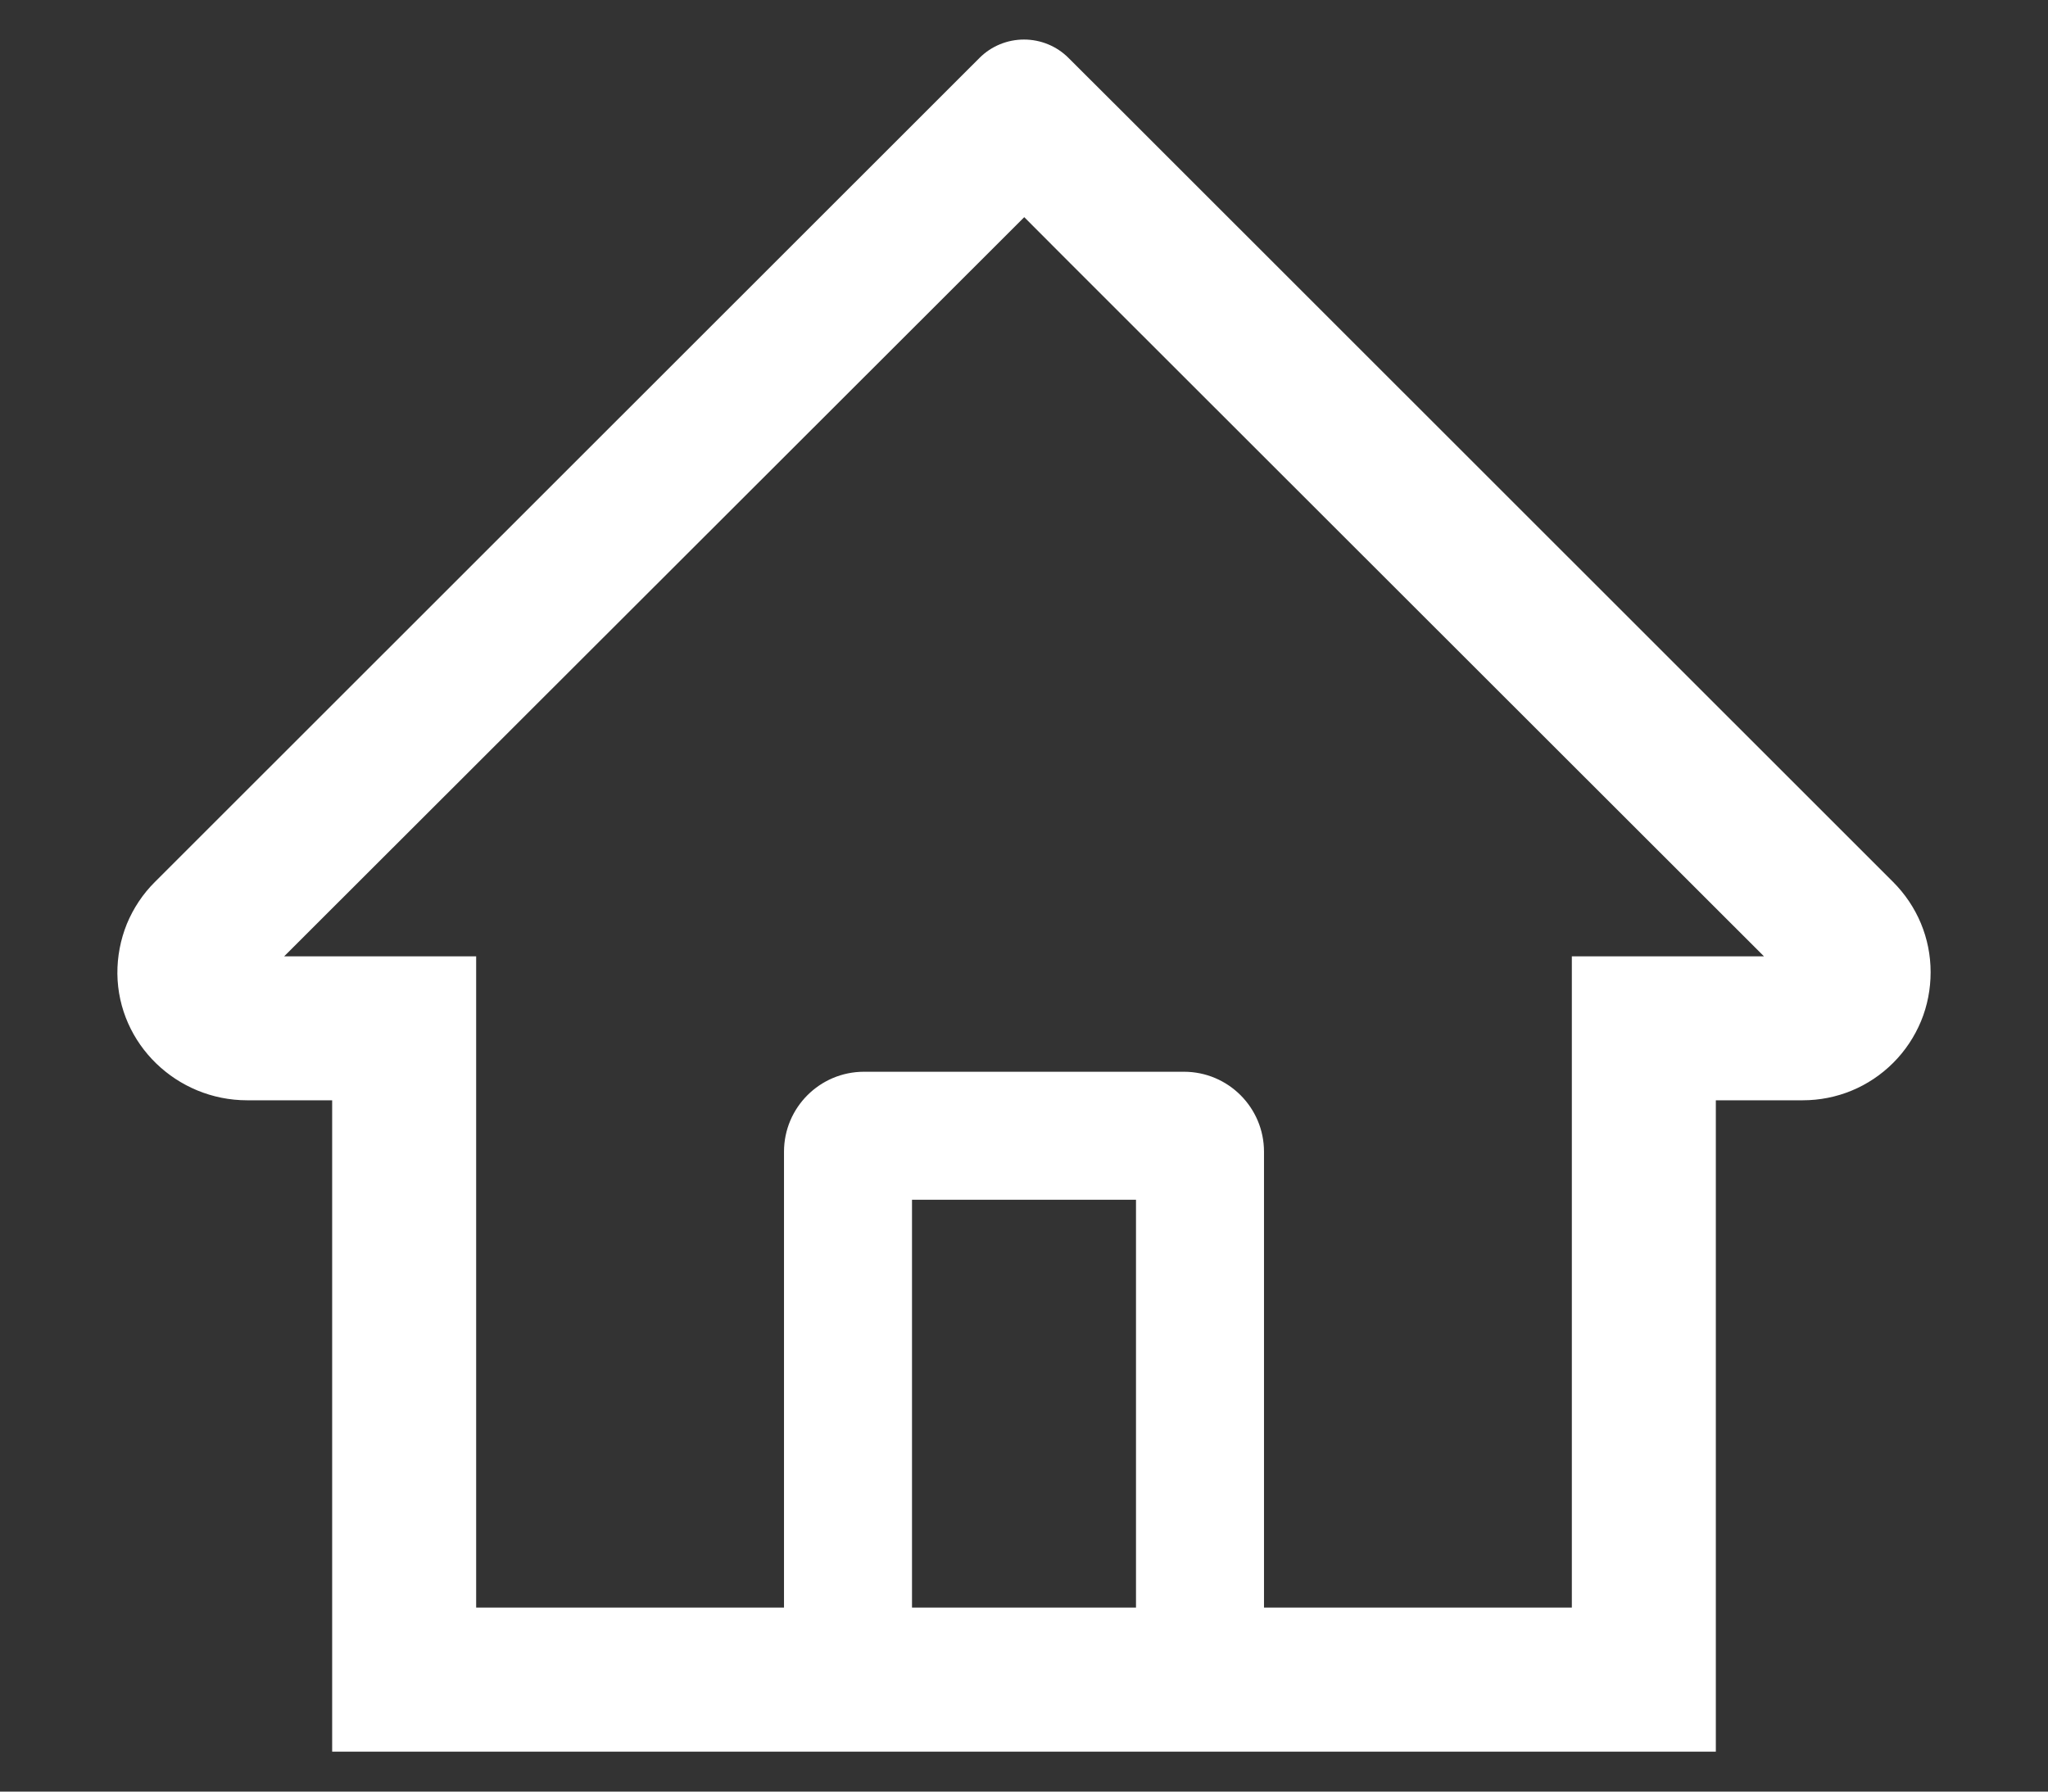 <?xml version="1.0" encoding="UTF-8"?> <svg xmlns="http://www.w3.org/2000/svg" width="16" height="14" viewBox="0 0 16 14" fill="none"><rect x="0" y="0" width="16" height="14" fill="#333333" stroke="none"/><path d="M14.789 6.891L8.752 0.856L8.347 0.452C8.255 0.36 8.13 0.309 8 0.309C7.87 0.309 7.745 0.36 7.653 0.452L1.211 6.891C1.116 6.985 1.042 7.097 0.991 7.22C0.941 7.344 0.916 7.476 0.917 7.609C0.923 8.159 1.381 8.598 1.931 8.598H2.595V13.688H13.405V8.598H14.083C14.35 8.598 14.602 8.494 14.791 8.305C14.884 8.212 14.957 8.102 15.008 7.98C15.058 7.859 15.083 7.728 15.083 7.597C15.083 7.331 14.978 7.08 14.789 6.891ZM8.875 12.562H7.125V9.375H8.875V12.562ZM12.28 7.473V12.562H9.875V9C9.875 8.655 9.595 8.375 9.25 8.375H6.75C6.405 8.375 6.125 8.655 6.125 9V12.562H3.72V7.473H2.22L8.002 1.697L8.362 2.058L13.781 7.473H12.28Z" fill="white"></path></svg> 